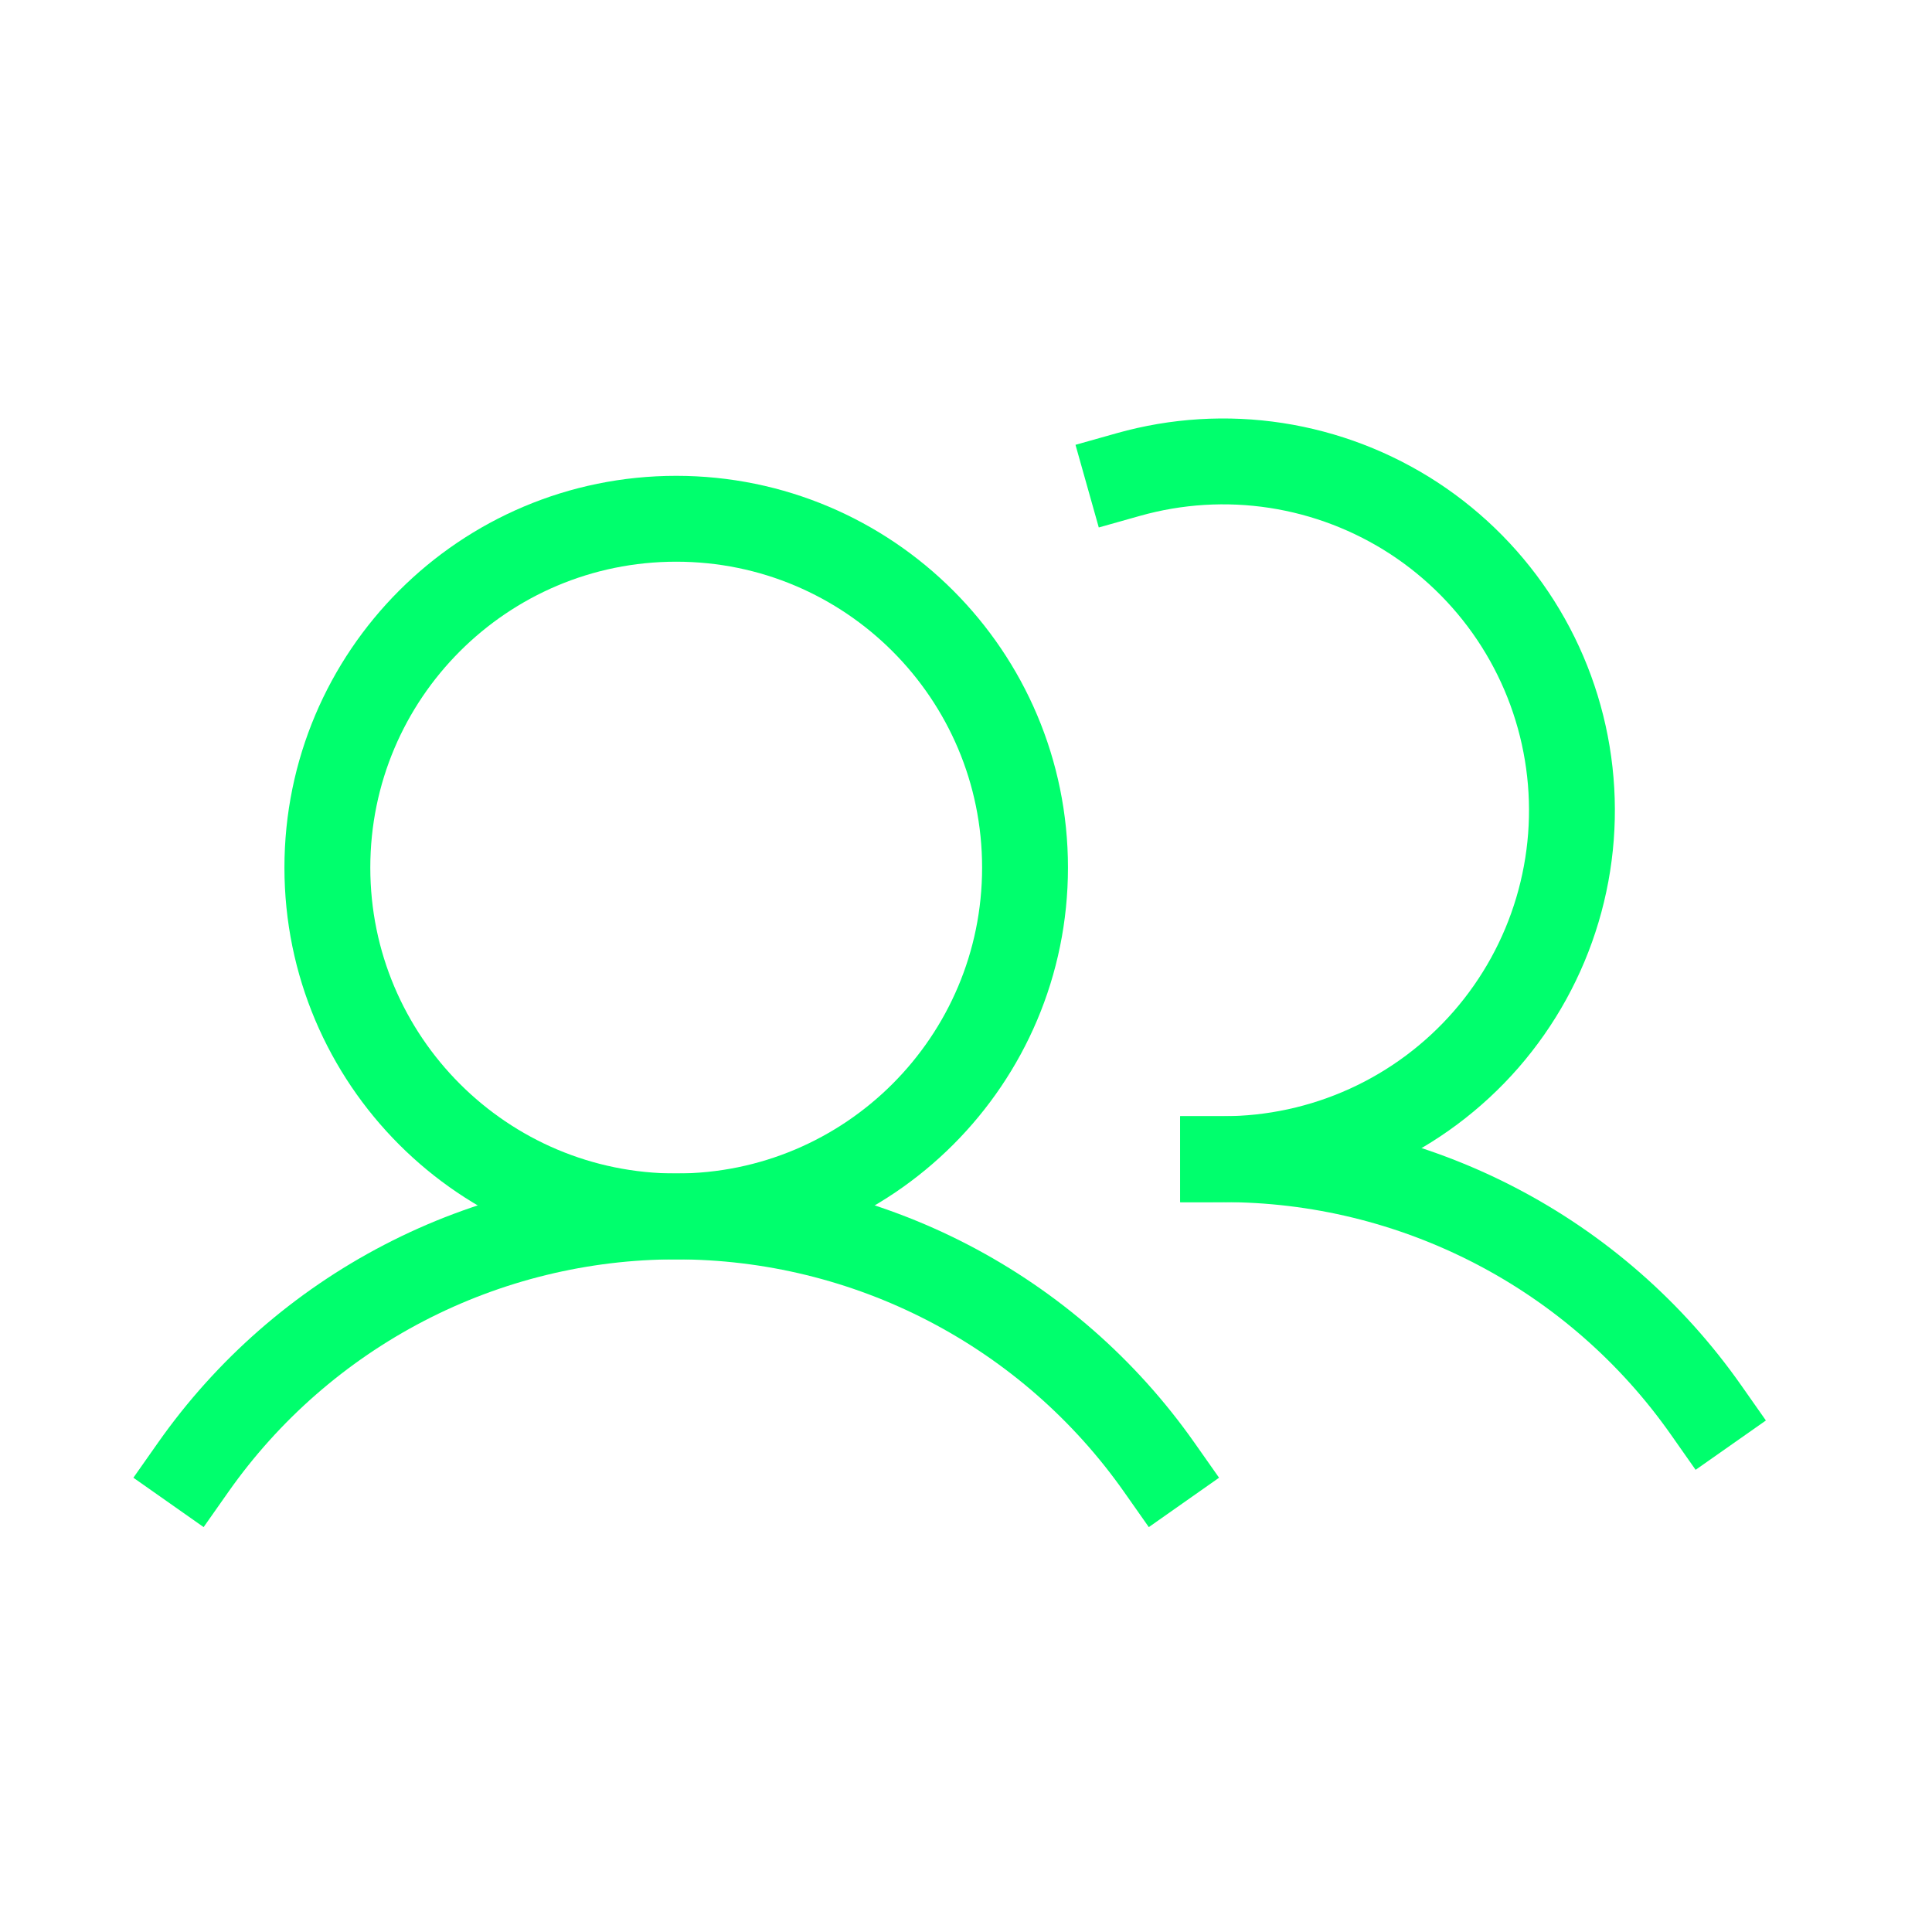 <svg width="45" height="45" viewBox="0 0 45 45" fill="none" xmlns="http://www.w3.org/2000/svg">
<path d="M15.75 28.333C20.237 28.333 23.875 24.696 23.875 20.208C23.875 15.721 20.237 12.083 15.75 12.083C11.263 12.083 7.625 15.721 7.625 20.208C7.625 24.696 11.263 28.333 15.75 28.333Z" stroke="#00FF6D" stroke-width="2" stroke-miterlimit="10" stroke-linecap="square"/>
<path d="M26.284 11.052C27.402 10.737 28.574 10.665 29.721 10.841C30.869 11.018 31.965 11.438 32.937 12.073C33.908 12.709 34.733 13.546 35.354 14.527C35.975 15.508 36.378 16.61 36.537 17.761C36.696 18.911 36.607 20.081 36.275 21.194C35.944 22.307 35.377 23.335 34.615 24.211C33.852 25.086 32.911 25.788 31.854 26.269C30.797 26.75 29.65 26.999 28.489 26.999" stroke="#00FF6D" stroke-width="2" stroke-linecap="square" stroke-linejoin="round"/>
<path d="M4.5 34.176C5.769 32.371 7.454 30.898 9.412 29.881C11.37 28.864 13.544 28.333 15.75 28.333C17.956 28.333 20.131 28.864 22.089 29.881C24.047 30.898 25.732 32.371 27.001 34.176" stroke="#00FF6D" stroke-width="2" stroke-linecap="square" stroke-linejoin="round"/>
<path d="M28.488 27C30.695 26.998 32.869 27.529 34.828 28.546C36.786 29.562 38.47 31.036 39.738 32.842" stroke="#00FF6D" stroke-width="2" stroke-linecap="square" stroke-linejoin="round"/>
</svg>
